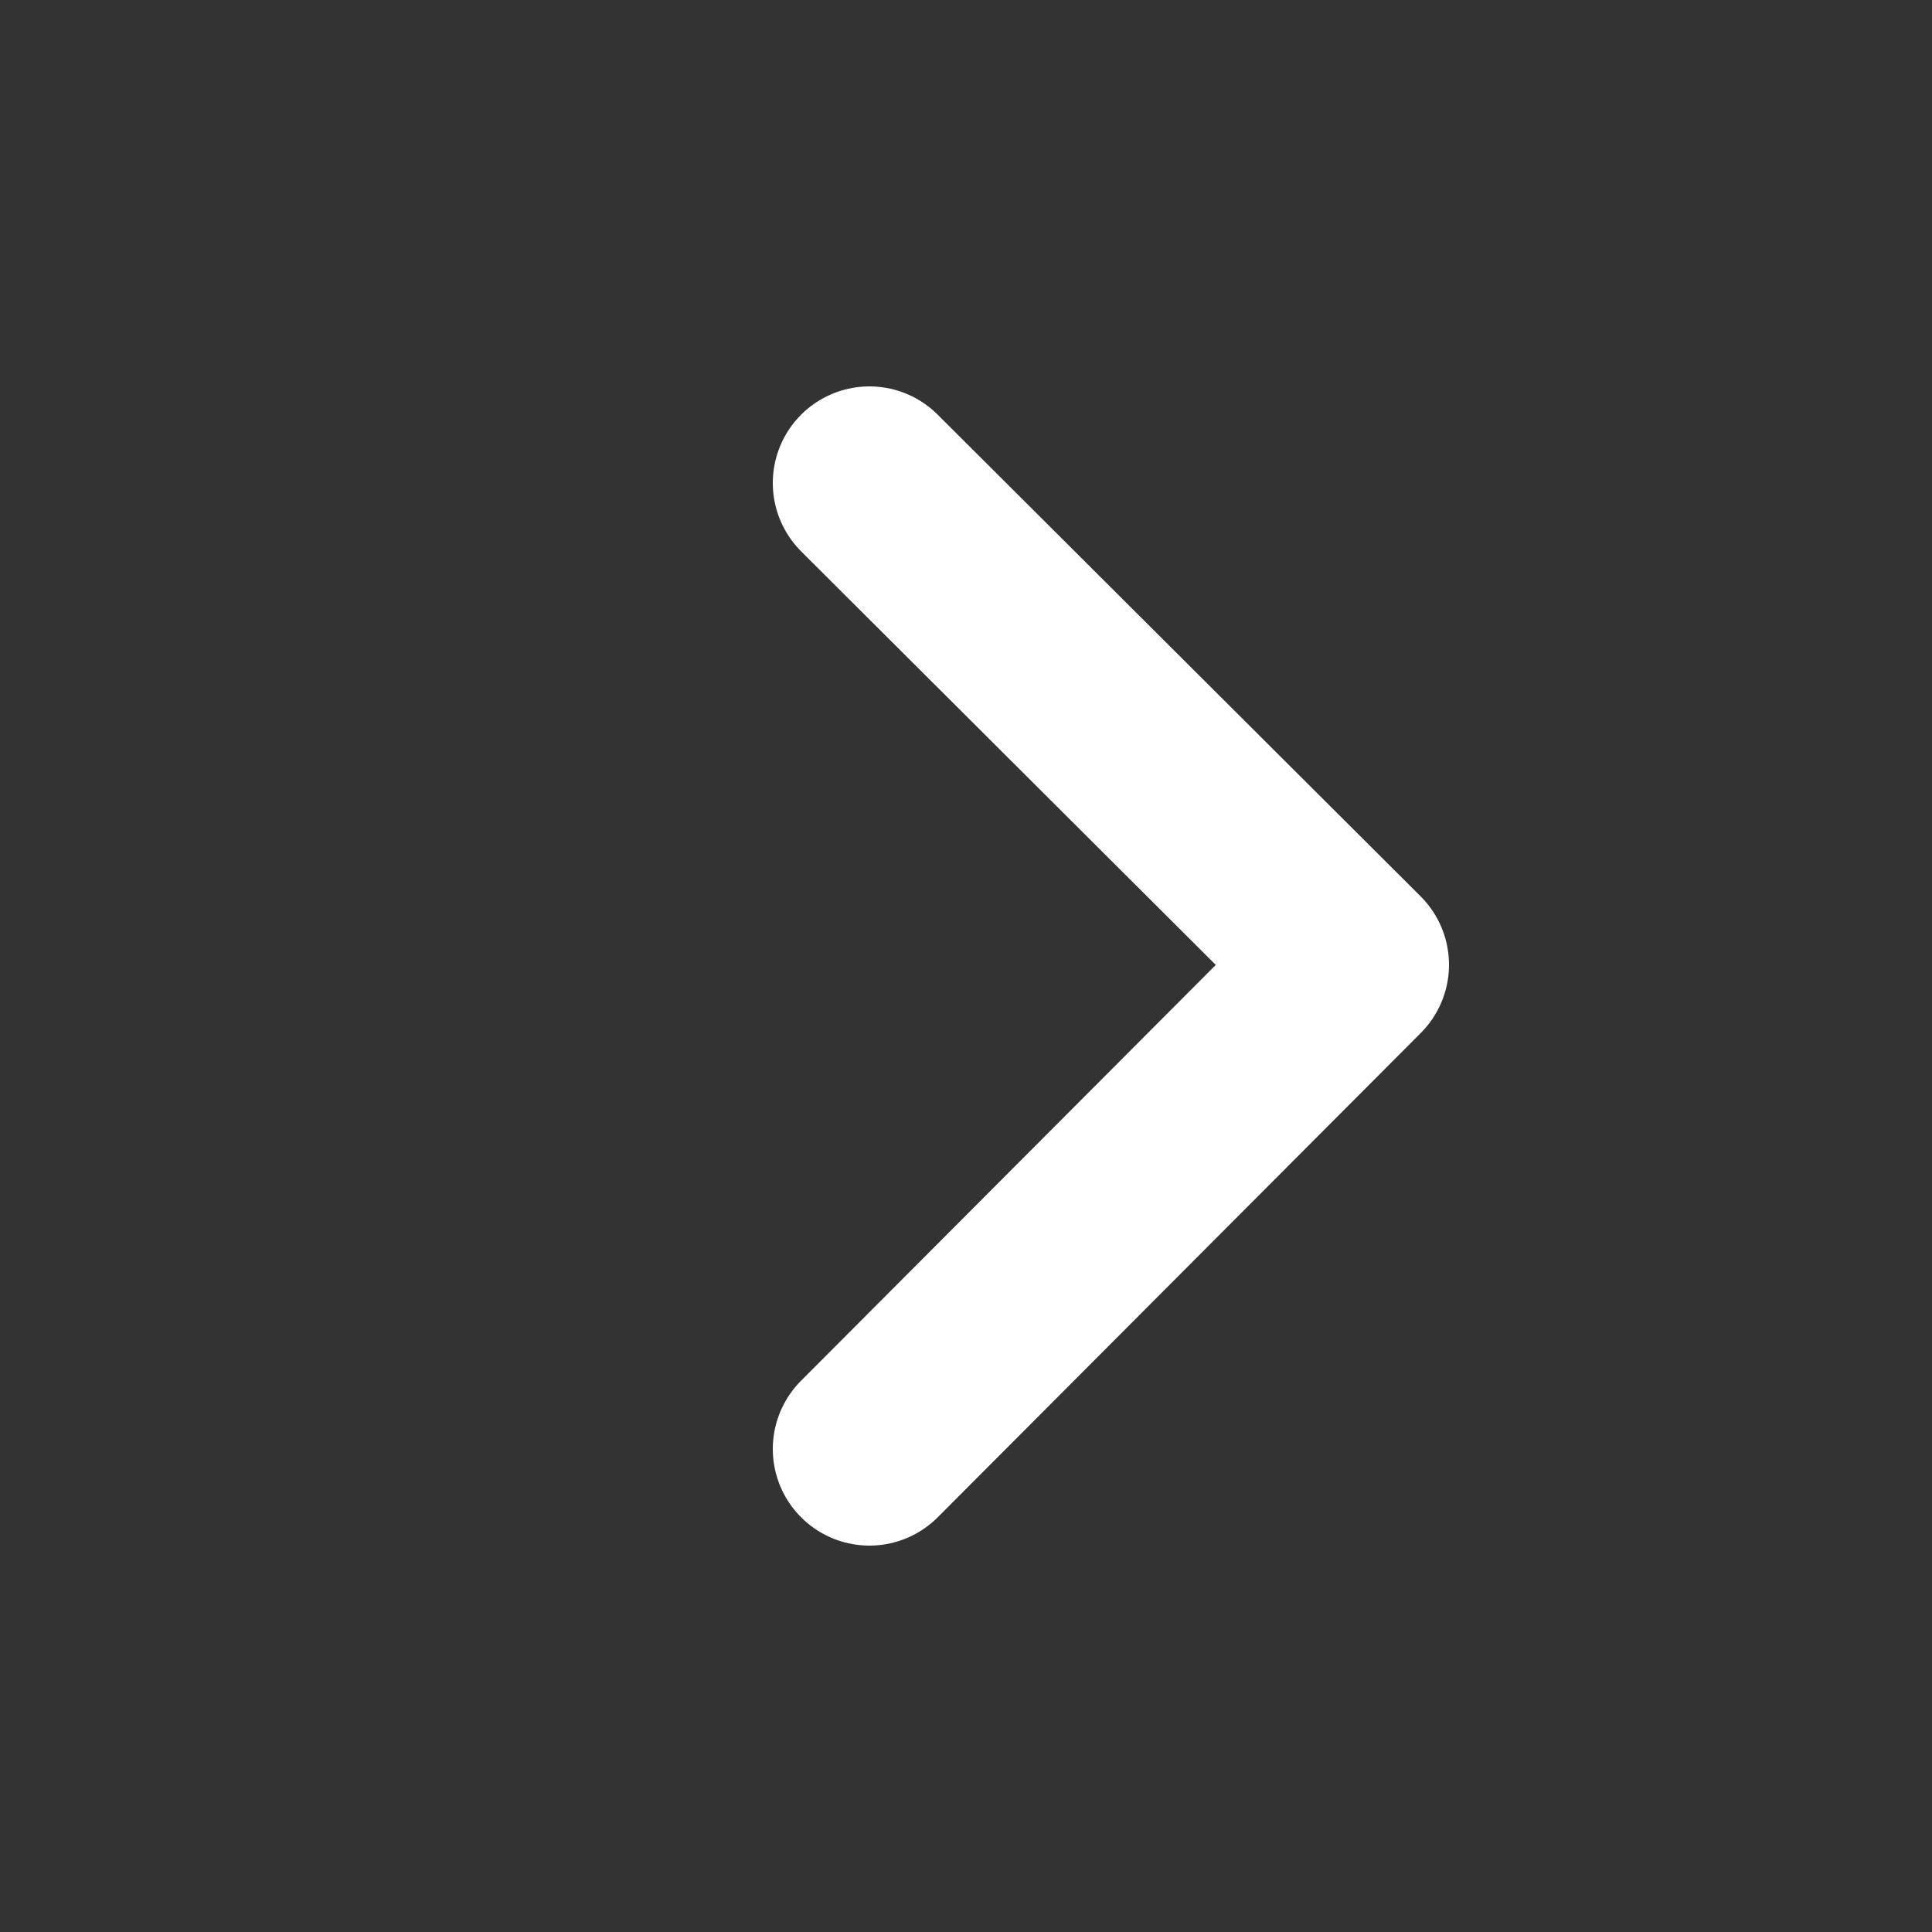 <?xml version="1.0" encoding="UTF-8"?> <svg xmlns="http://www.w3.org/2000/svg" width="20" height="20" viewBox="0 0 20 20" fill="none"><rect x="0" y="0" width="20" height="20" fill="#333333" stroke="none"/> <path d="M9 15L14 9.987L9 5" stroke="white" stroke-width="2" stroke-linecap="round" stroke-linejoin="round"></path> </svg> 
